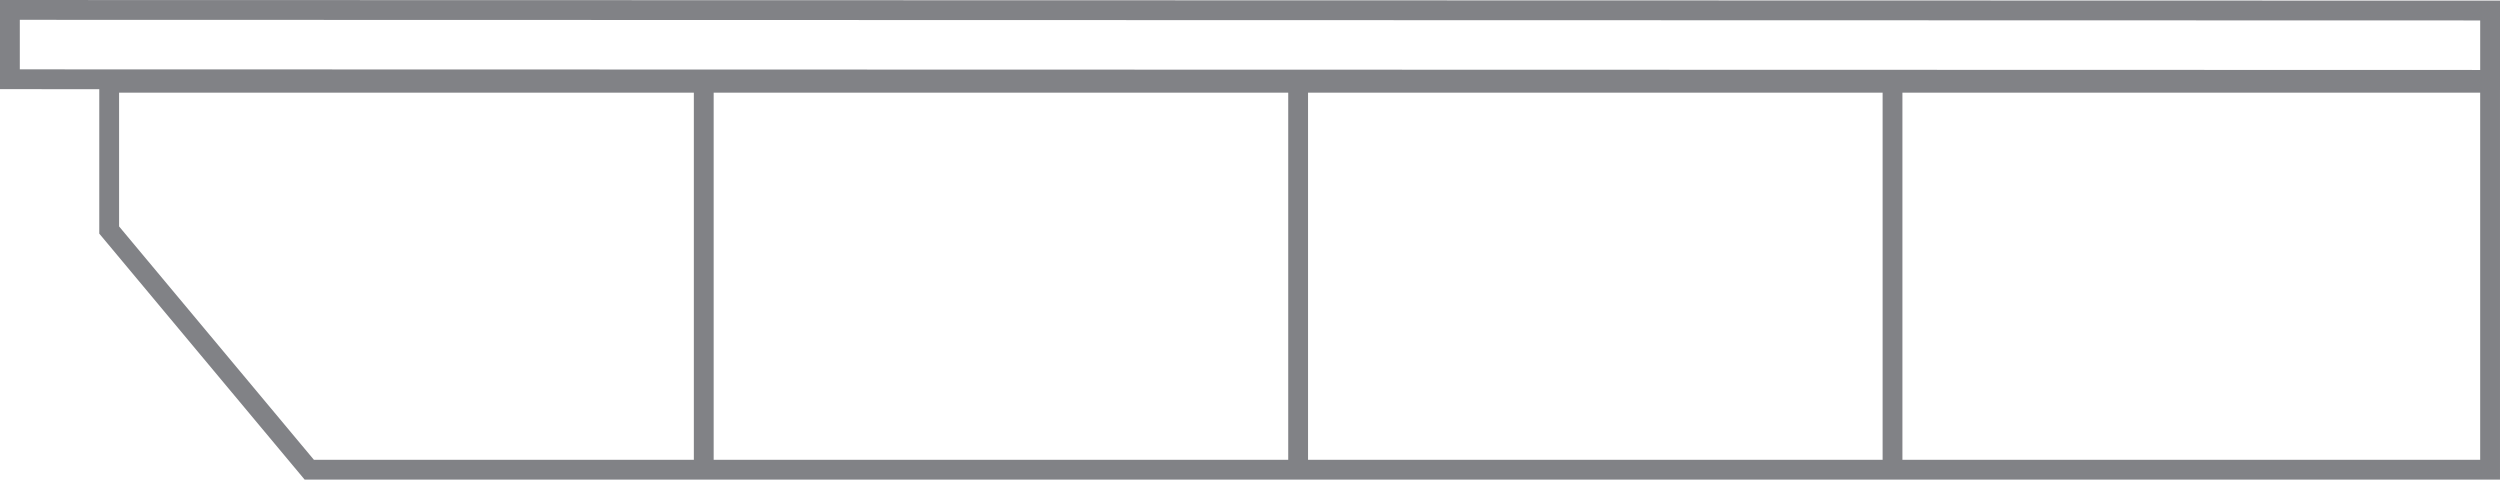 <svg xmlns="http://www.w3.org/2000/svg" width="252.364" height="48.415" viewBox="0 0 252.364 48.415"><g transform="translate(0 -40)"><path d="M2,58V71.5L21.667,95.058H240.342V58H2M0,56H242.342V97.058H20.731L0,72.225Z" transform="translate(10.021 -8.643)" fill="#818286"/><path d="M1,38.824H-1V0H1Z" transform="translate(191.041 47.886)" fill="#818286"/><path d="M1,38.824H-1V0H1Z" transform="translate(131.041 47.886)" fill="#818286"/><path d="M1,38.824H-1V0H1Z" transform="translate(71.041 47.886)" fill="#818286"/><path d="M2,1.938v5L250.364,7V2L2,1.938m-2-2L252.364,0V9L0,8.937Z" transform="translate(0 40.063)" fill="#818286"/></g></svg>